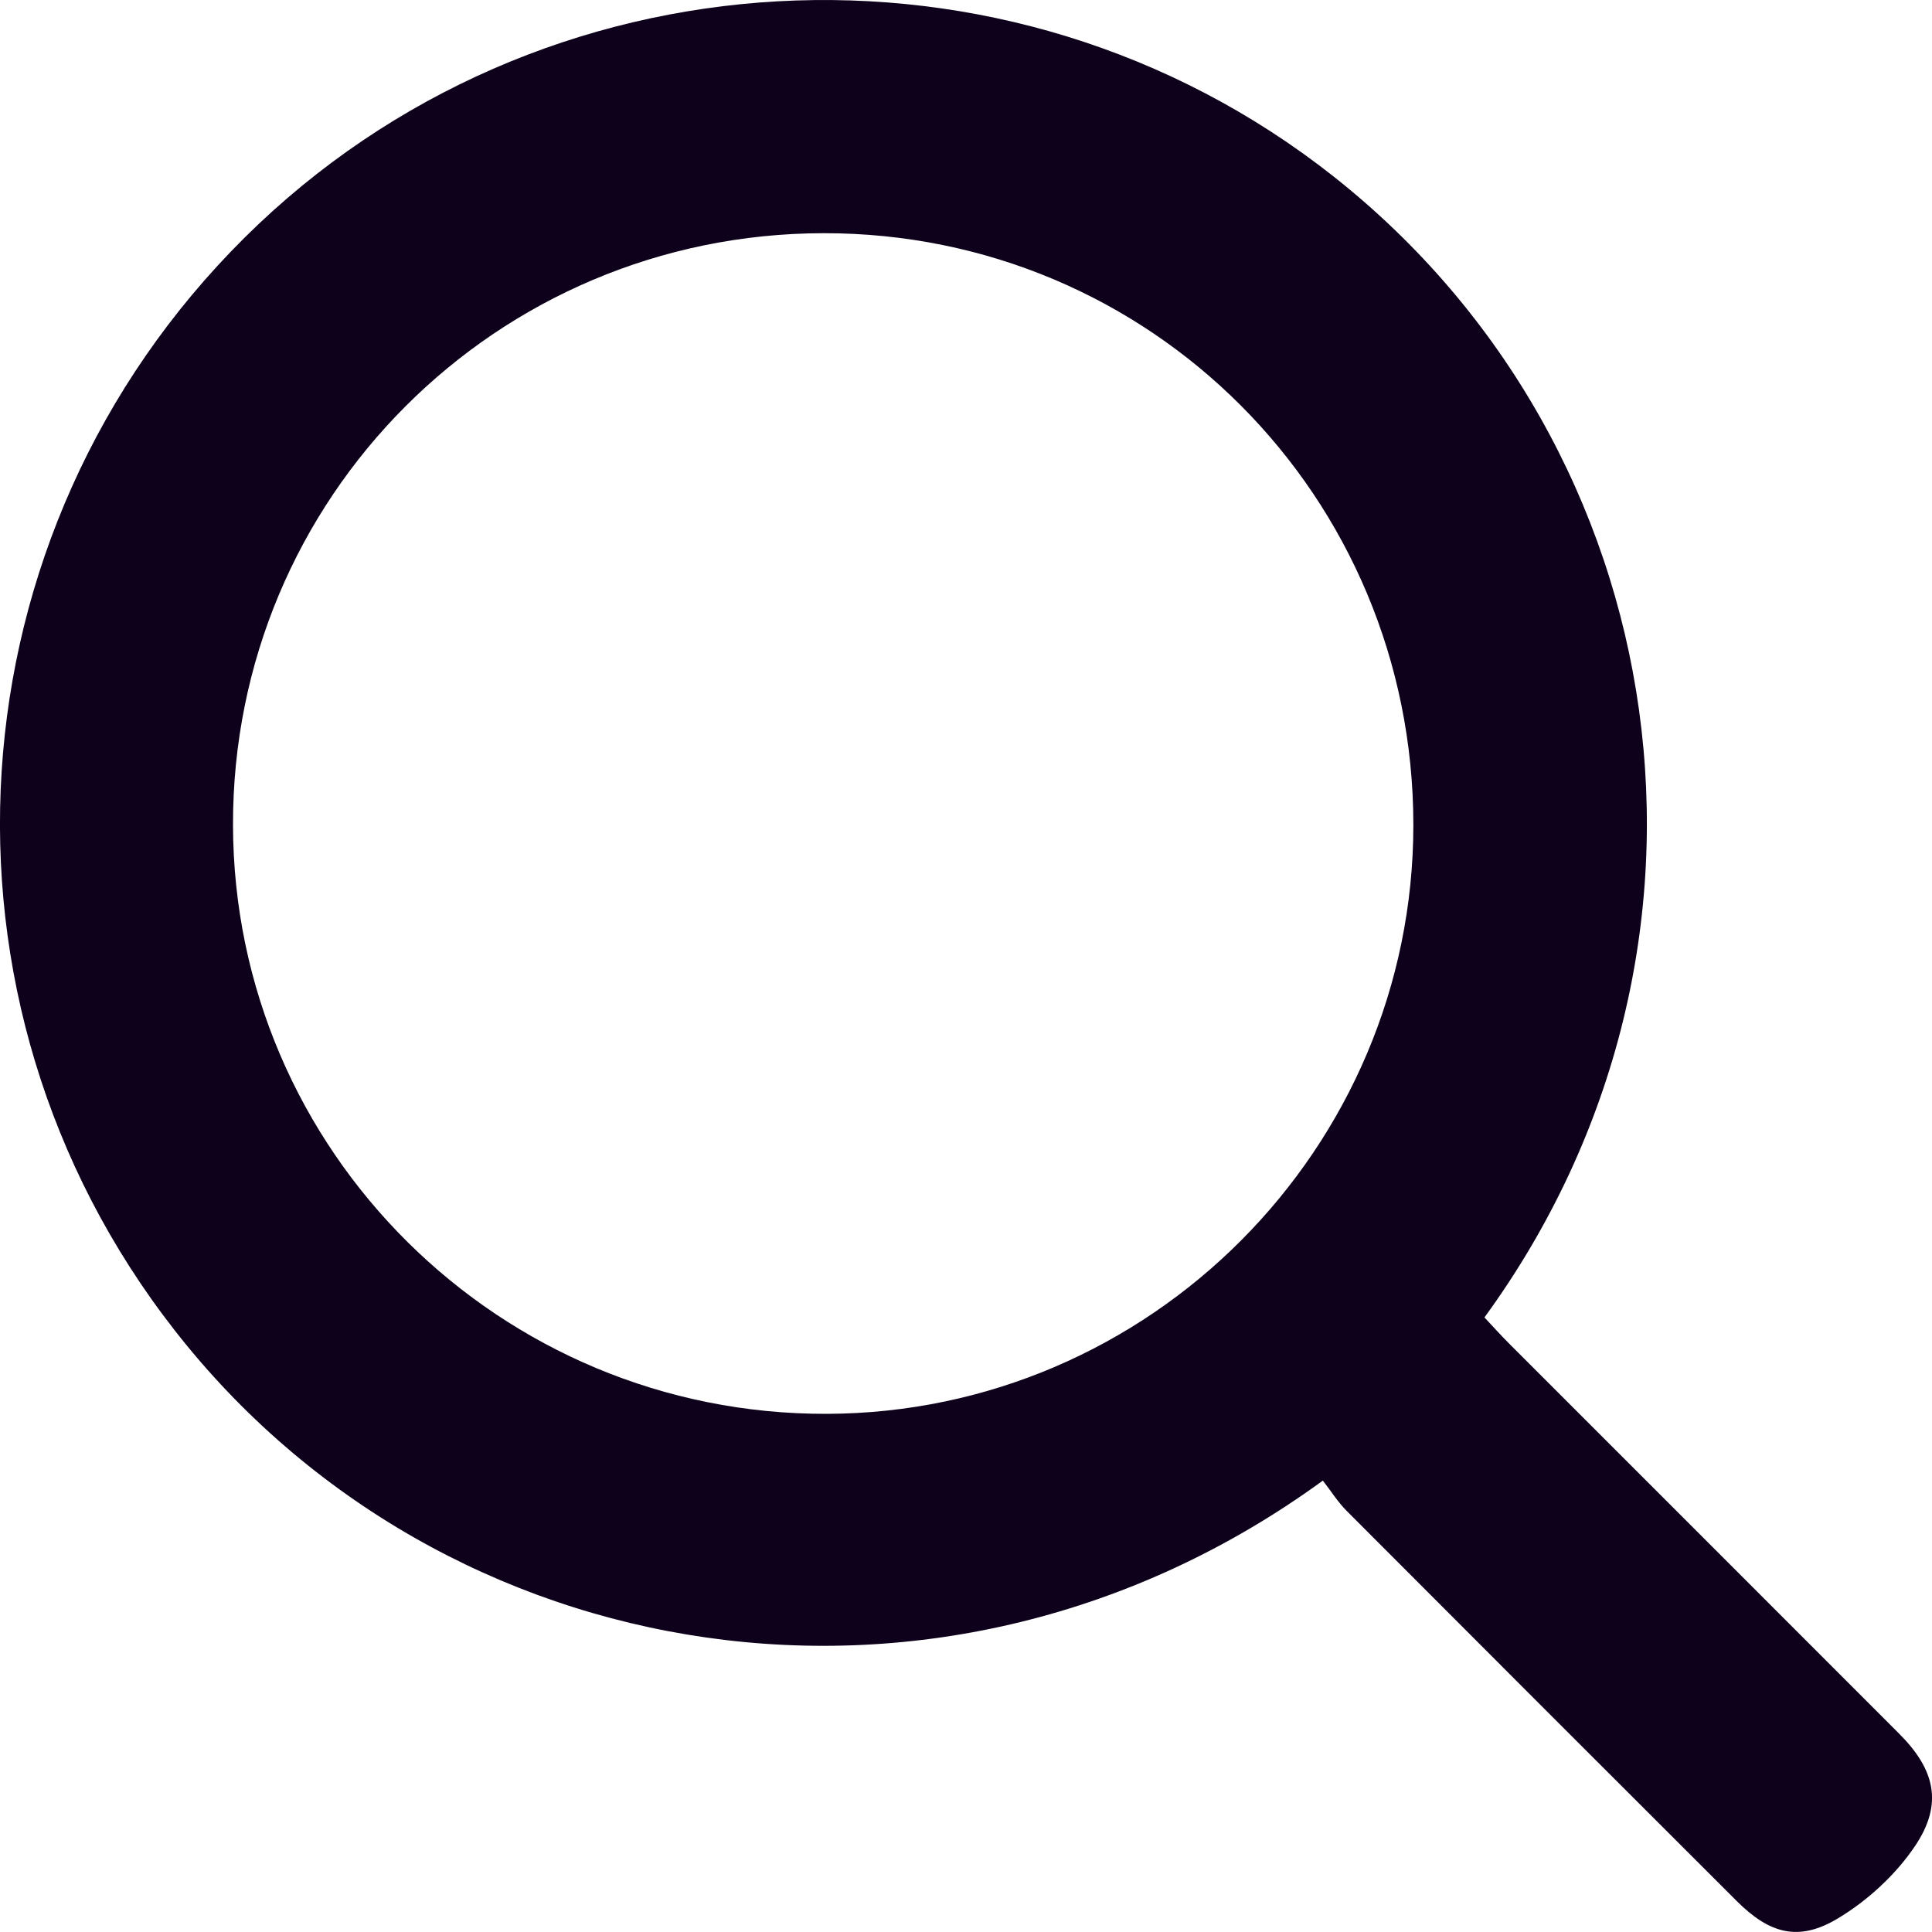 <svg width="20" height="20" viewBox="0 0 20 20" fill="none" xmlns="http://www.w3.org/2000/svg">
<path d="M13.693 15.328C9.764 18.189 4.575 17.317 1.807 13.77C-0.855 10.361 -0.546 5.514 2.533 2.459C5.578 -0.561 10.439 -0.831 13.804 1.826C17.365 4.638 18.157 9.808 15.367 13.638C15.448 13.724 15.532 13.818 15.62 13.906C16.966 15.253 18.313 16.598 19.658 17.945C20.031 18.317 20.118 18.673 19.825 19.109C19.625 19.407 19.332 19.676 19.023 19.861C18.615 20.105 18.315 20.015 17.978 19.679C16.631 18.334 15.285 16.988 13.94 15.64C13.849 15.549 13.78 15.437 13.694 15.327L13.693 15.328ZM8.524 2.414C5.134 2.419 2.405 5.155 2.412 8.541C2.419 11.915 5.175 14.647 8.561 14.636C11.905 14.625 14.632 11.886 14.631 8.538C14.63 5.138 11.909 2.409 8.524 2.414Z" fill="#0D011B"/>
</svg>
